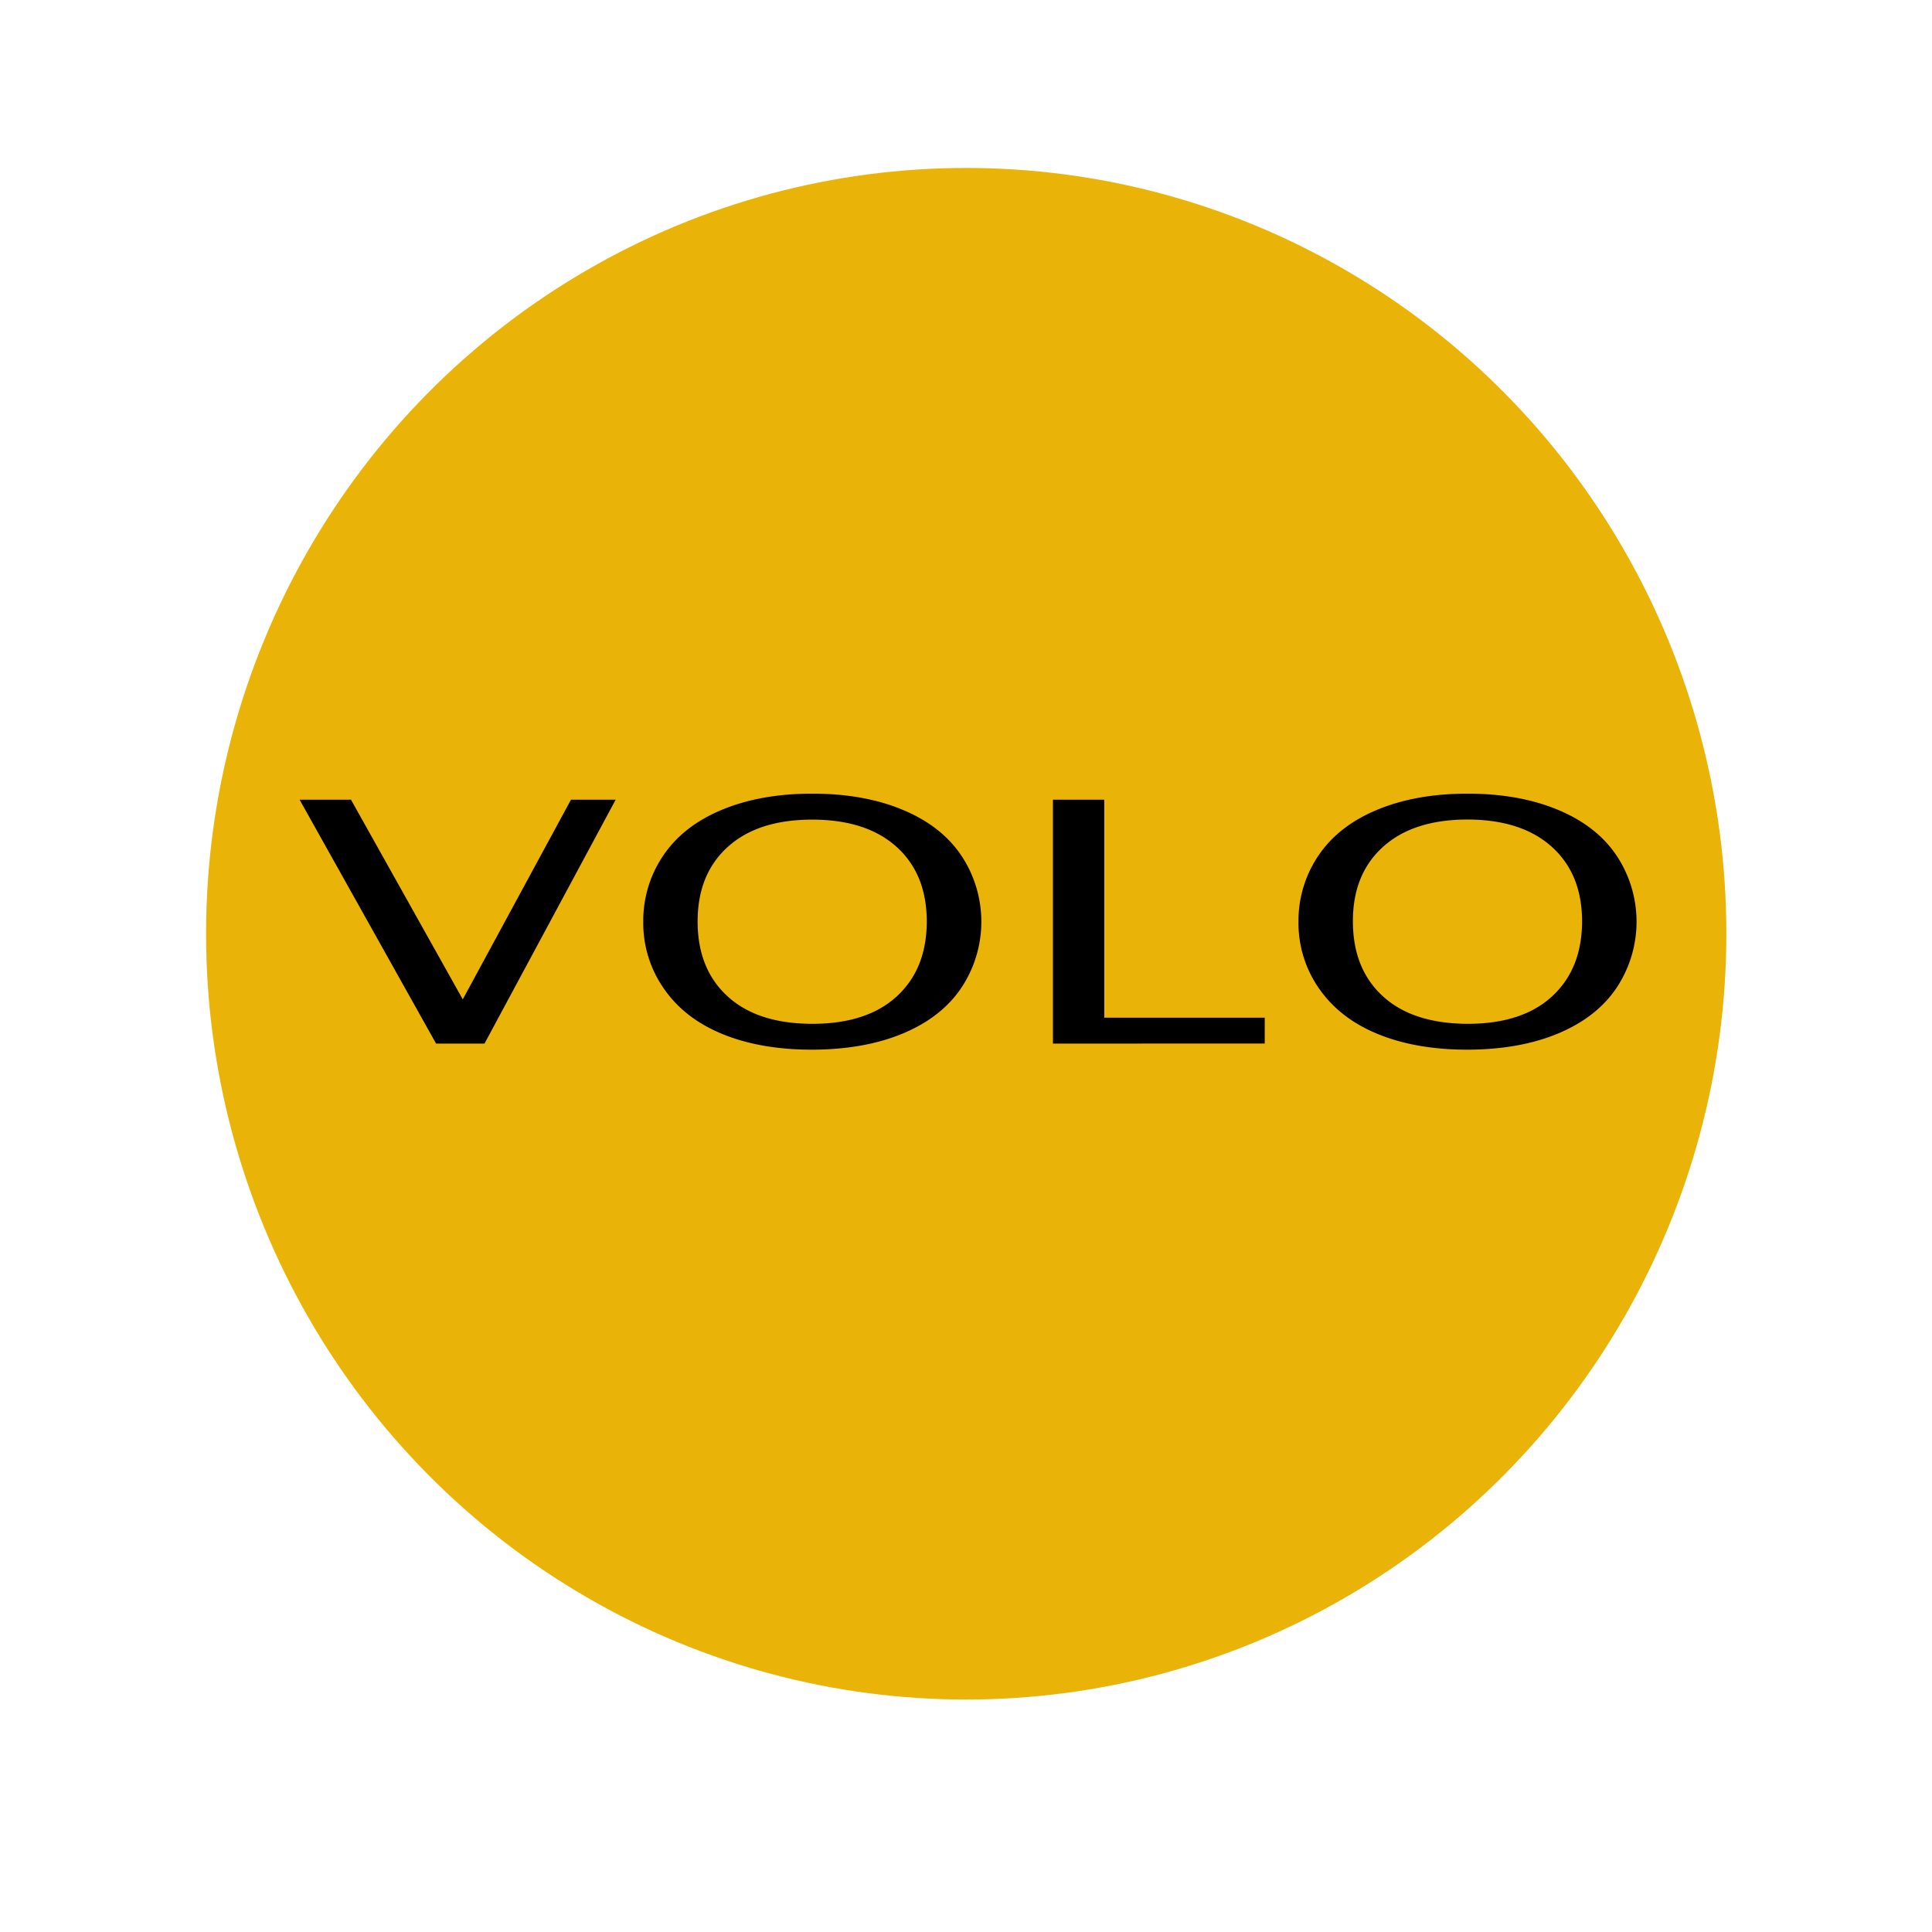 <svg id="Layer_1" data-name="Layer 1" xmlns="http://www.w3.org/2000/svg" xmlns:xlink="http://www.w3.org/1999/xlink" viewBox="0 0 800 800"><defs><style>.cls-1{fill:none;}.cls-2{clip-path:url(#clip-path);}.cls-3{fill:#eab308;}.cls-4{isolation:isolate;}</style><clipPath id="clip-path"><rect class="cls-1" x="-72" y="-87" width="943" height="950"/></clipPath></defs><title>eab308</title><g class="cls-2"><ellipse class="cls-3" cx="400.09" cy="386.64" rx="314.76" ry="317.1"/><g id="VOLO" class="cls-4"><g class="cls-4"><path d="M180.57,432.13l-56.52-101h21.28l46.29,82.69,44.81-82.69h18.51l-54.32,101Z"/><path d="M336.31,434.65q-21.24,0-37-6.41T275,409.51a47.36,47.36,0,0,1-8.64-27.87,48,48,0,0,1,8.24-27.32q8.25-12.31,24.33-19t37.42-6.69q21.35,0,37.43,6.69t24.32,19a49.4,49.4,0,0,1,.1,54.51q-8.13,12.26-24.07,19T336.31,434.65Zm0-10.71q22.67,0,35.05-11.39t12.39-31q0-19.59-12.49-30.87t-34.95-11.29q-22.46,0-34.95,11.29t-12.49,30.87q0,19.65,12.39,31T336.31,423.94Z"/><path d="M436,432.13v-101h21.25v90.26h66.45v10.71Z"/><path d="M607.7,434.65q-21.24,0-37-6.41t-24.38-18.73a47.3,47.3,0,0,1-8.65-27.87,48.1,48.1,0,0,1,8.24-27.32q8.25-12.31,24.33-19t37.43-6.69q21.33,0,37.42,6.69t24.33,19a49.45,49.45,0,0,1,.1,54.51q-8.14,12.26-24.07,19T607.7,434.65Zm0-10.71q22.65,0,35-11.39t12.4-31q0-19.59-12.5-30.87T607.7,339.35q-22.46,0-35,11.29t-12.49,30.87q0,19.65,12.39,31T607.7,423.94Z"/></g></g></g></svg>